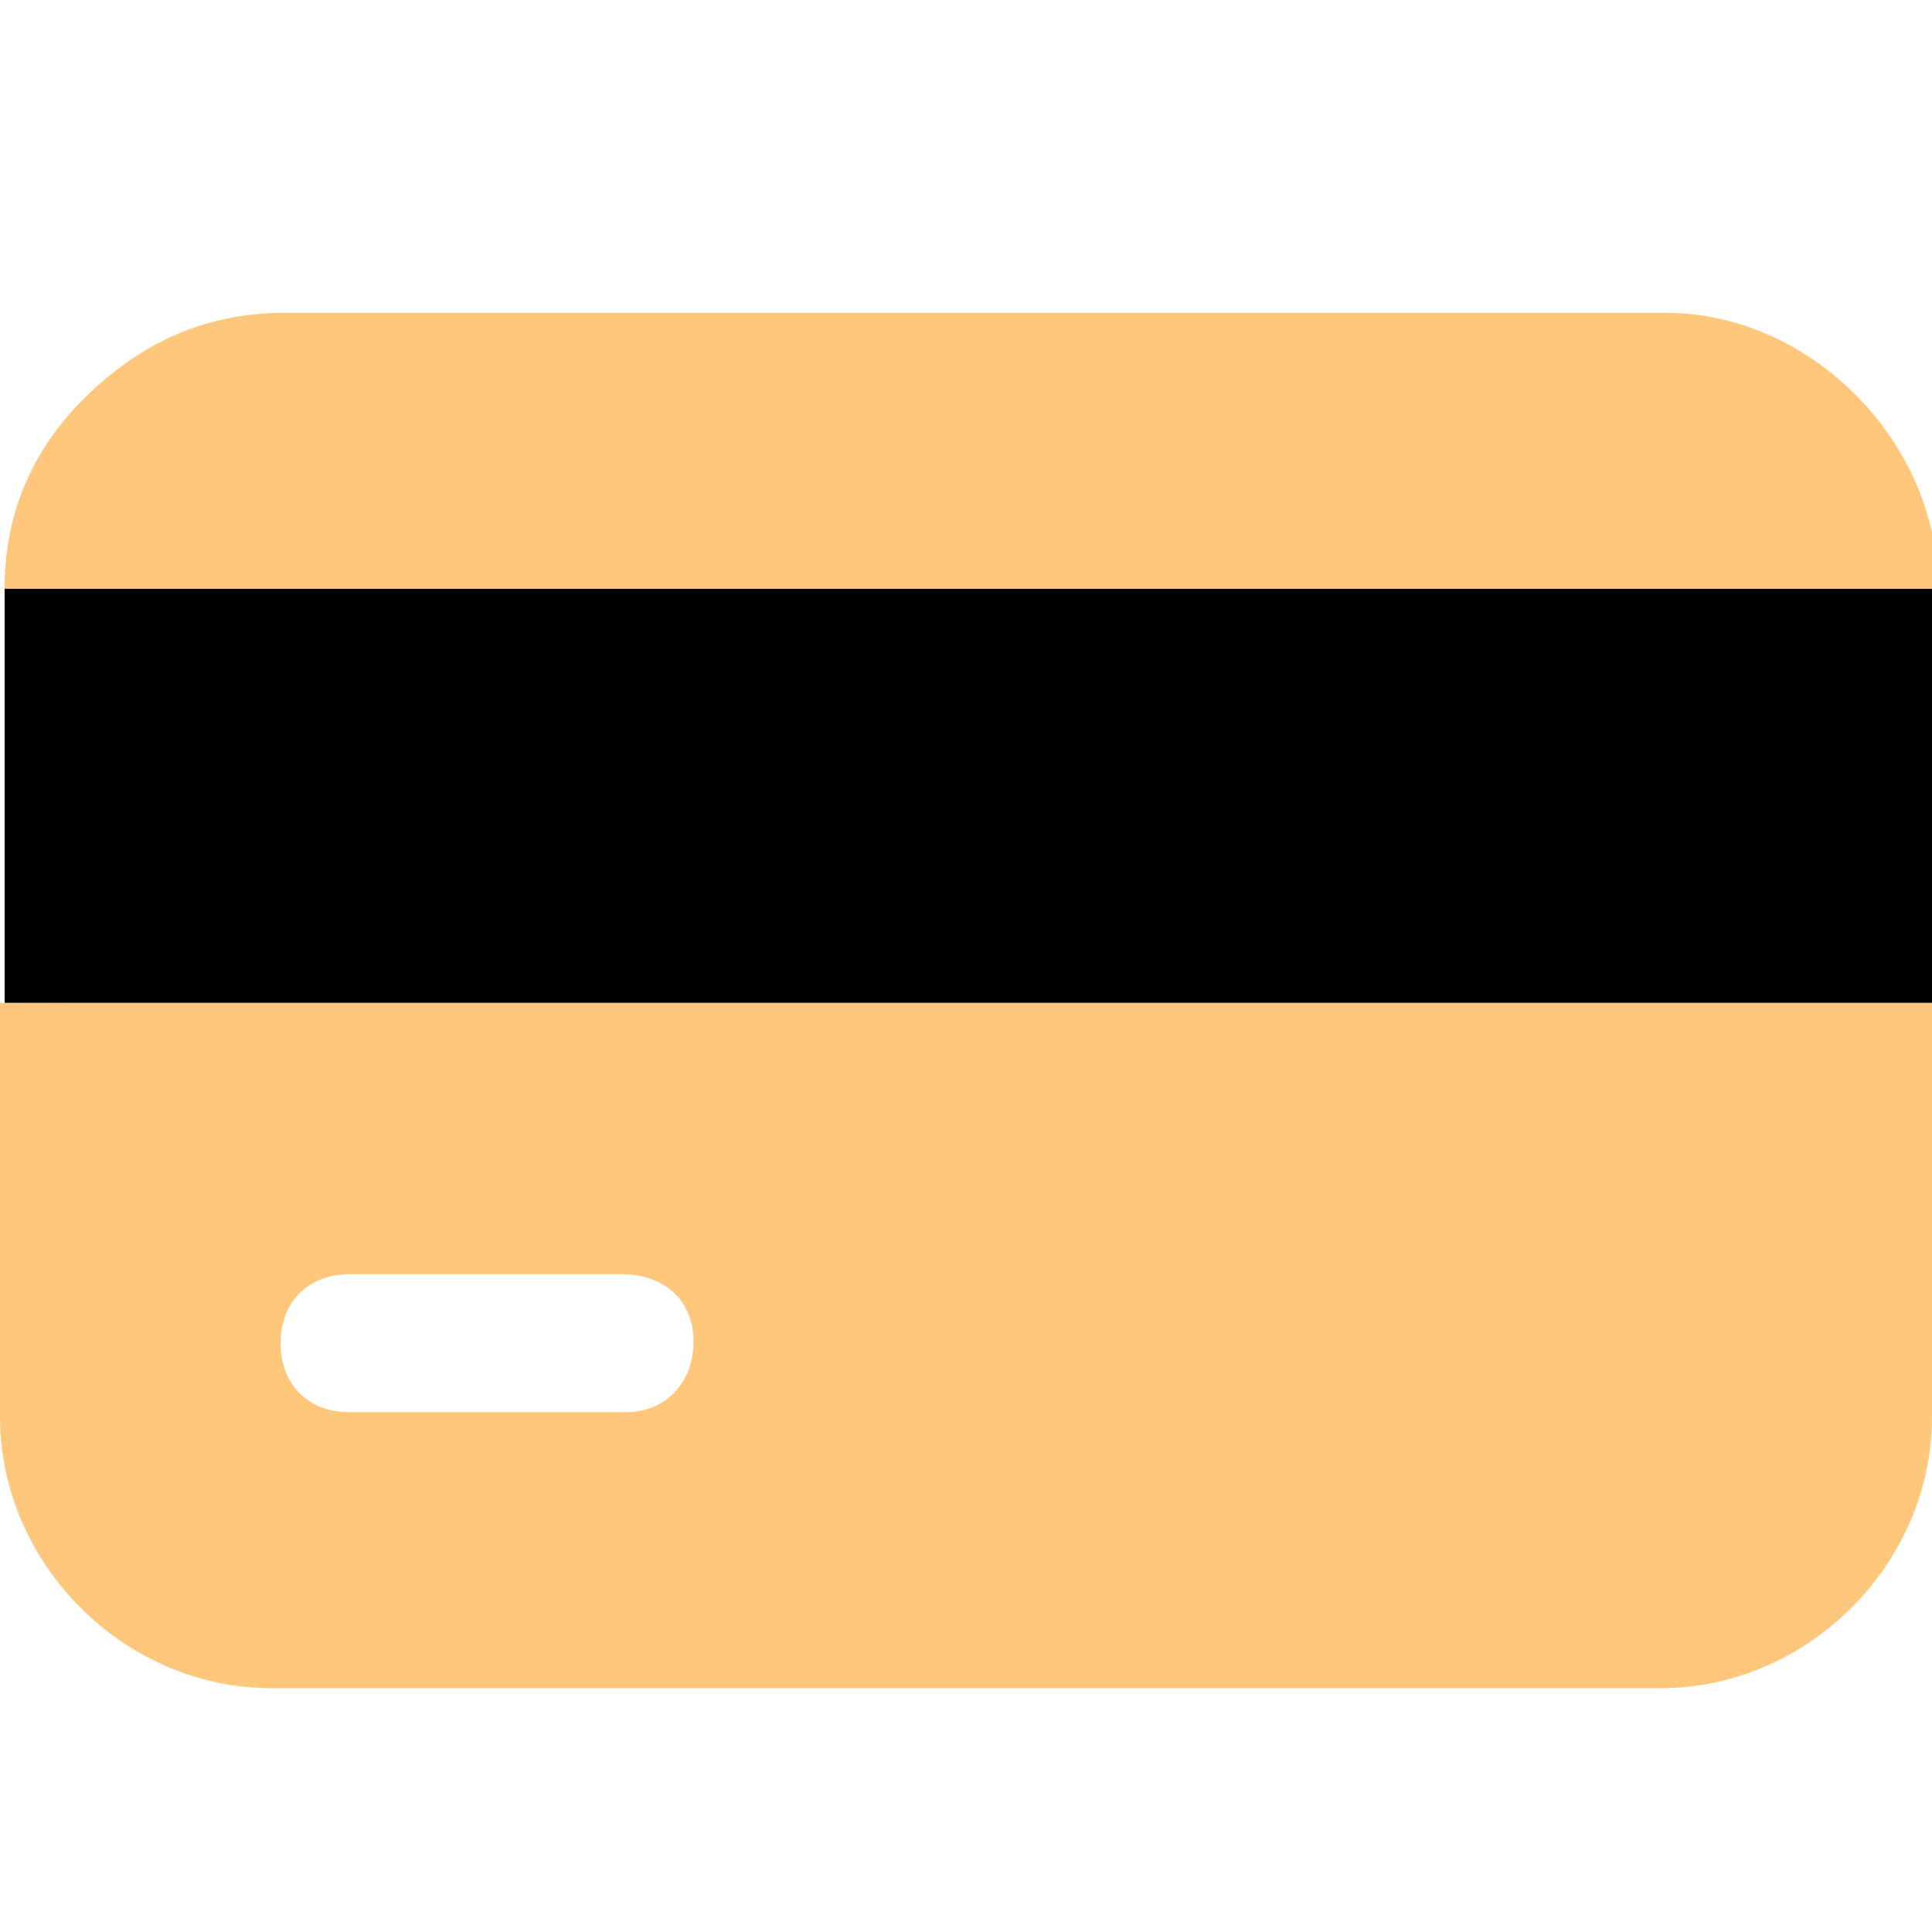 <?xml version="1.0" encoding="utf-8"?>
<!-- Generator: Adobe Illustrator 24.1.2, SVG Export Plug-In . SVG Version: 6.00 Build 0)  -->
<svg version="1.1" id="Слой_1" xmlns="http://www.w3.org/2000/svg" xmlns:xlink="http://www.w3.org/1999/xlink" x="0px" y="0px"
	 viewBox="0 0 42 42" style="enable-background:new 0 0 42 42;" xml:space="preserve">
<style type="text/css">
	.st0{fill:#FFC77B;}
</style>
<path class="st0" d="M42,21.7c0,0.2,0,0.3,0,0.4c0,2.9,0,5.8,0,8.7c0,3.2-2.7,5.9-5.9,5.9c-10.1,0-20.1,0-30.2,0
	c-3.2,0-5.9-2.7-5.9-5.9c0-2.9,0-5.8,0-8.6c0-0.1,0-0.3,0-0.4C14.1,21.7,28.1,21.7,42,21.7z M10.6,27.7c-1,0-2,0-3,0
	c-0.9,0-1.5,0.6-1.5,1.5s0.6,1.5,1.5,1.5c2,0,4,0,6,0c0.7,0,1.2-0.4,1.4-1c0.3-1.1-0.3-2-1.5-2C12.6,27.7,11.6,27.7,10.6,27.7z"/>
<path class="st0" d="M42,12.8c-13.9,0-27.9,0-41.9,0c0-1.5,0.5-2.8,1.5-3.9c1.3-1.4,2.8-2.1,4.6-2.1c10,0,20,0,30,0
	c3,0,5.6,2.5,5.9,5.4C42,12.4,42,12.5,42,12.8z"/>
<rect x="0.1" y="12.8" width="41.9" height="9"/>
</svg>
